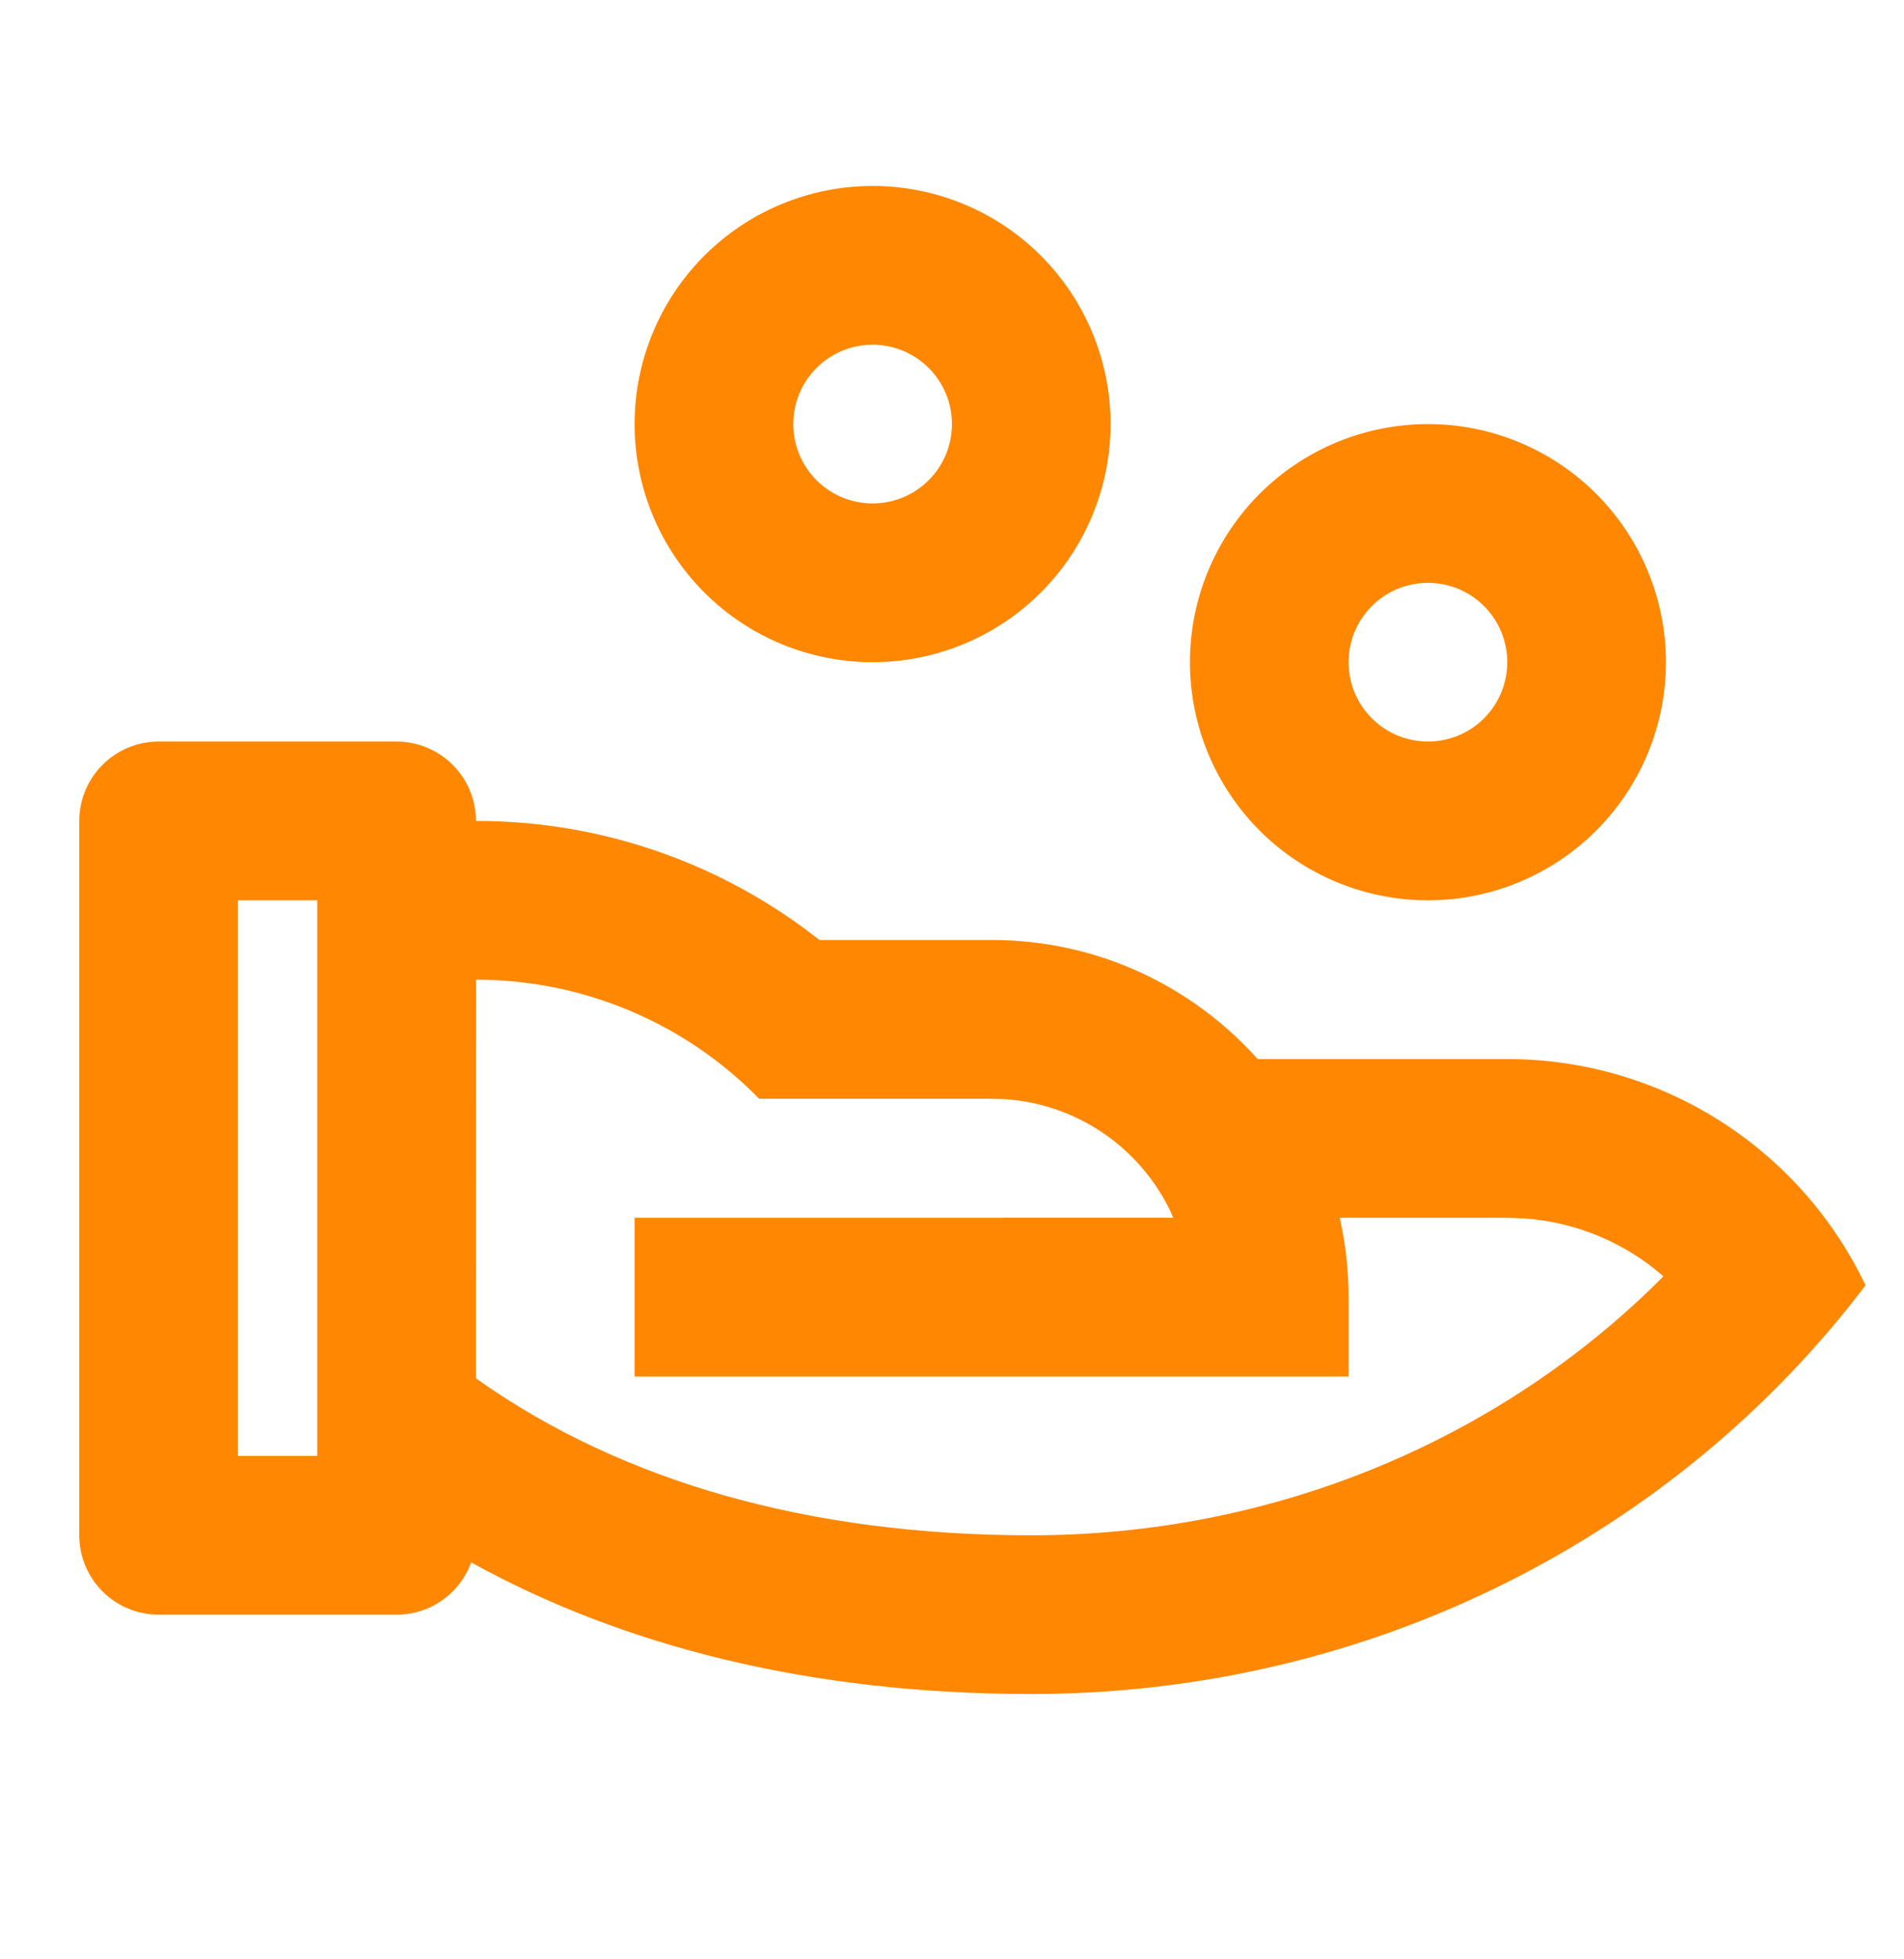 <svg width="35" height="36" viewBox="0 0 35 36" fill="none" xmlns="http://www.w3.org/2000/svg">
<path d="M7.29 13.625C7.677 13.625 8.048 13.779 8.322 14.053C8.595 14.326 8.749 14.697 8.749 15.084C11.04 15.08 13.265 15.851 15.063 17.271H18.228C20.172 17.271 21.917 18.117 23.119 19.459H27.707C29.085 19.458 30.436 19.849 31.602 20.585C32.767 21.32 33.7 22.372 34.293 23.616C30.844 28.168 25.26 31.125 18.957 31.125C14.888 31.125 11.447 30.246 8.661 28.707C8.559 28.989 8.373 29.232 8.127 29.404C7.882 29.576 7.59 29.668 7.29 29.667H2.915C2.529 29.667 2.158 29.513 1.884 29.24C1.611 28.966 1.457 28.595 1.457 28.209V15.084C1.457 14.697 1.611 14.326 1.884 14.053C2.158 13.779 2.529 13.625 2.915 13.625H7.29ZM8.75 18L8.749 25.324L8.814 25.371C11.432 27.208 14.842 28.209 18.957 28.209C23.338 28.209 27.414 26.523 30.383 23.644L30.577 23.45L30.402 23.304C29.713 22.765 28.879 22.445 28.006 22.386L27.707 22.375H24.628C24.733 22.845 24.79 23.332 24.79 23.834V25.292H11.665V22.375L21.567 22.374L21.518 22.26C21.238 21.676 20.808 21.177 20.272 20.814C19.736 20.451 19.113 20.238 18.467 20.195L18.228 20.188H13.955C13.277 19.495 12.468 18.944 11.574 18.569C10.681 18.193 9.72 18 8.75 18ZM5.832 16.542H4.374V26.75H5.832V16.542ZM26.249 7.792C27.409 7.792 28.522 8.253 29.342 9.073C30.163 9.894 30.624 11.007 30.624 12.167C30.624 13.327 30.163 14.44 29.342 15.261C28.522 16.081 27.409 16.542 26.249 16.542C25.088 16.542 23.976 16.081 23.155 15.261C22.335 14.44 21.874 13.327 21.874 12.167C21.874 11.007 22.335 9.894 23.155 9.073C23.976 8.253 25.088 7.792 26.249 7.792ZM26.249 10.709C25.862 10.709 25.491 10.862 25.218 11.136C24.944 11.409 24.79 11.78 24.79 12.167C24.79 12.554 24.944 12.925 25.218 13.198C25.491 13.472 25.862 13.625 26.249 13.625C26.636 13.625 27.006 13.472 27.28 13.198C27.553 12.925 27.707 12.554 27.707 12.167C27.707 11.78 27.553 11.409 27.28 11.136C27.006 10.862 26.636 10.709 26.249 10.709ZM16.04 3.417C17.201 3.417 18.314 3.878 19.134 4.698C19.954 5.519 20.415 6.632 20.415 7.792C20.415 8.952 19.954 10.065 19.134 10.886C18.314 11.706 17.201 12.167 16.04 12.167C14.88 12.167 13.767 11.706 12.947 10.886C12.126 10.065 11.665 8.952 11.665 7.792C11.665 6.632 12.126 5.519 12.947 4.698C13.767 3.878 14.88 3.417 16.04 3.417ZM16.04 6.334C15.654 6.334 15.283 6.487 15.009 6.761C14.736 7.034 14.582 7.405 14.582 7.792C14.582 8.179 14.736 8.55 15.009 8.823C15.283 9.097 15.654 9.25 16.04 9.25C16.427 9.25 16.798 9.097 17.072 8.823C17.345 8.55 17.499 8.179 17.499 7.792C17.499 7.405 17.345 7.034 17.072 6.761C16.798 6.487 16.427 6.334 16.04 6.334Z" fill="#FF8702"/>
</svg>
